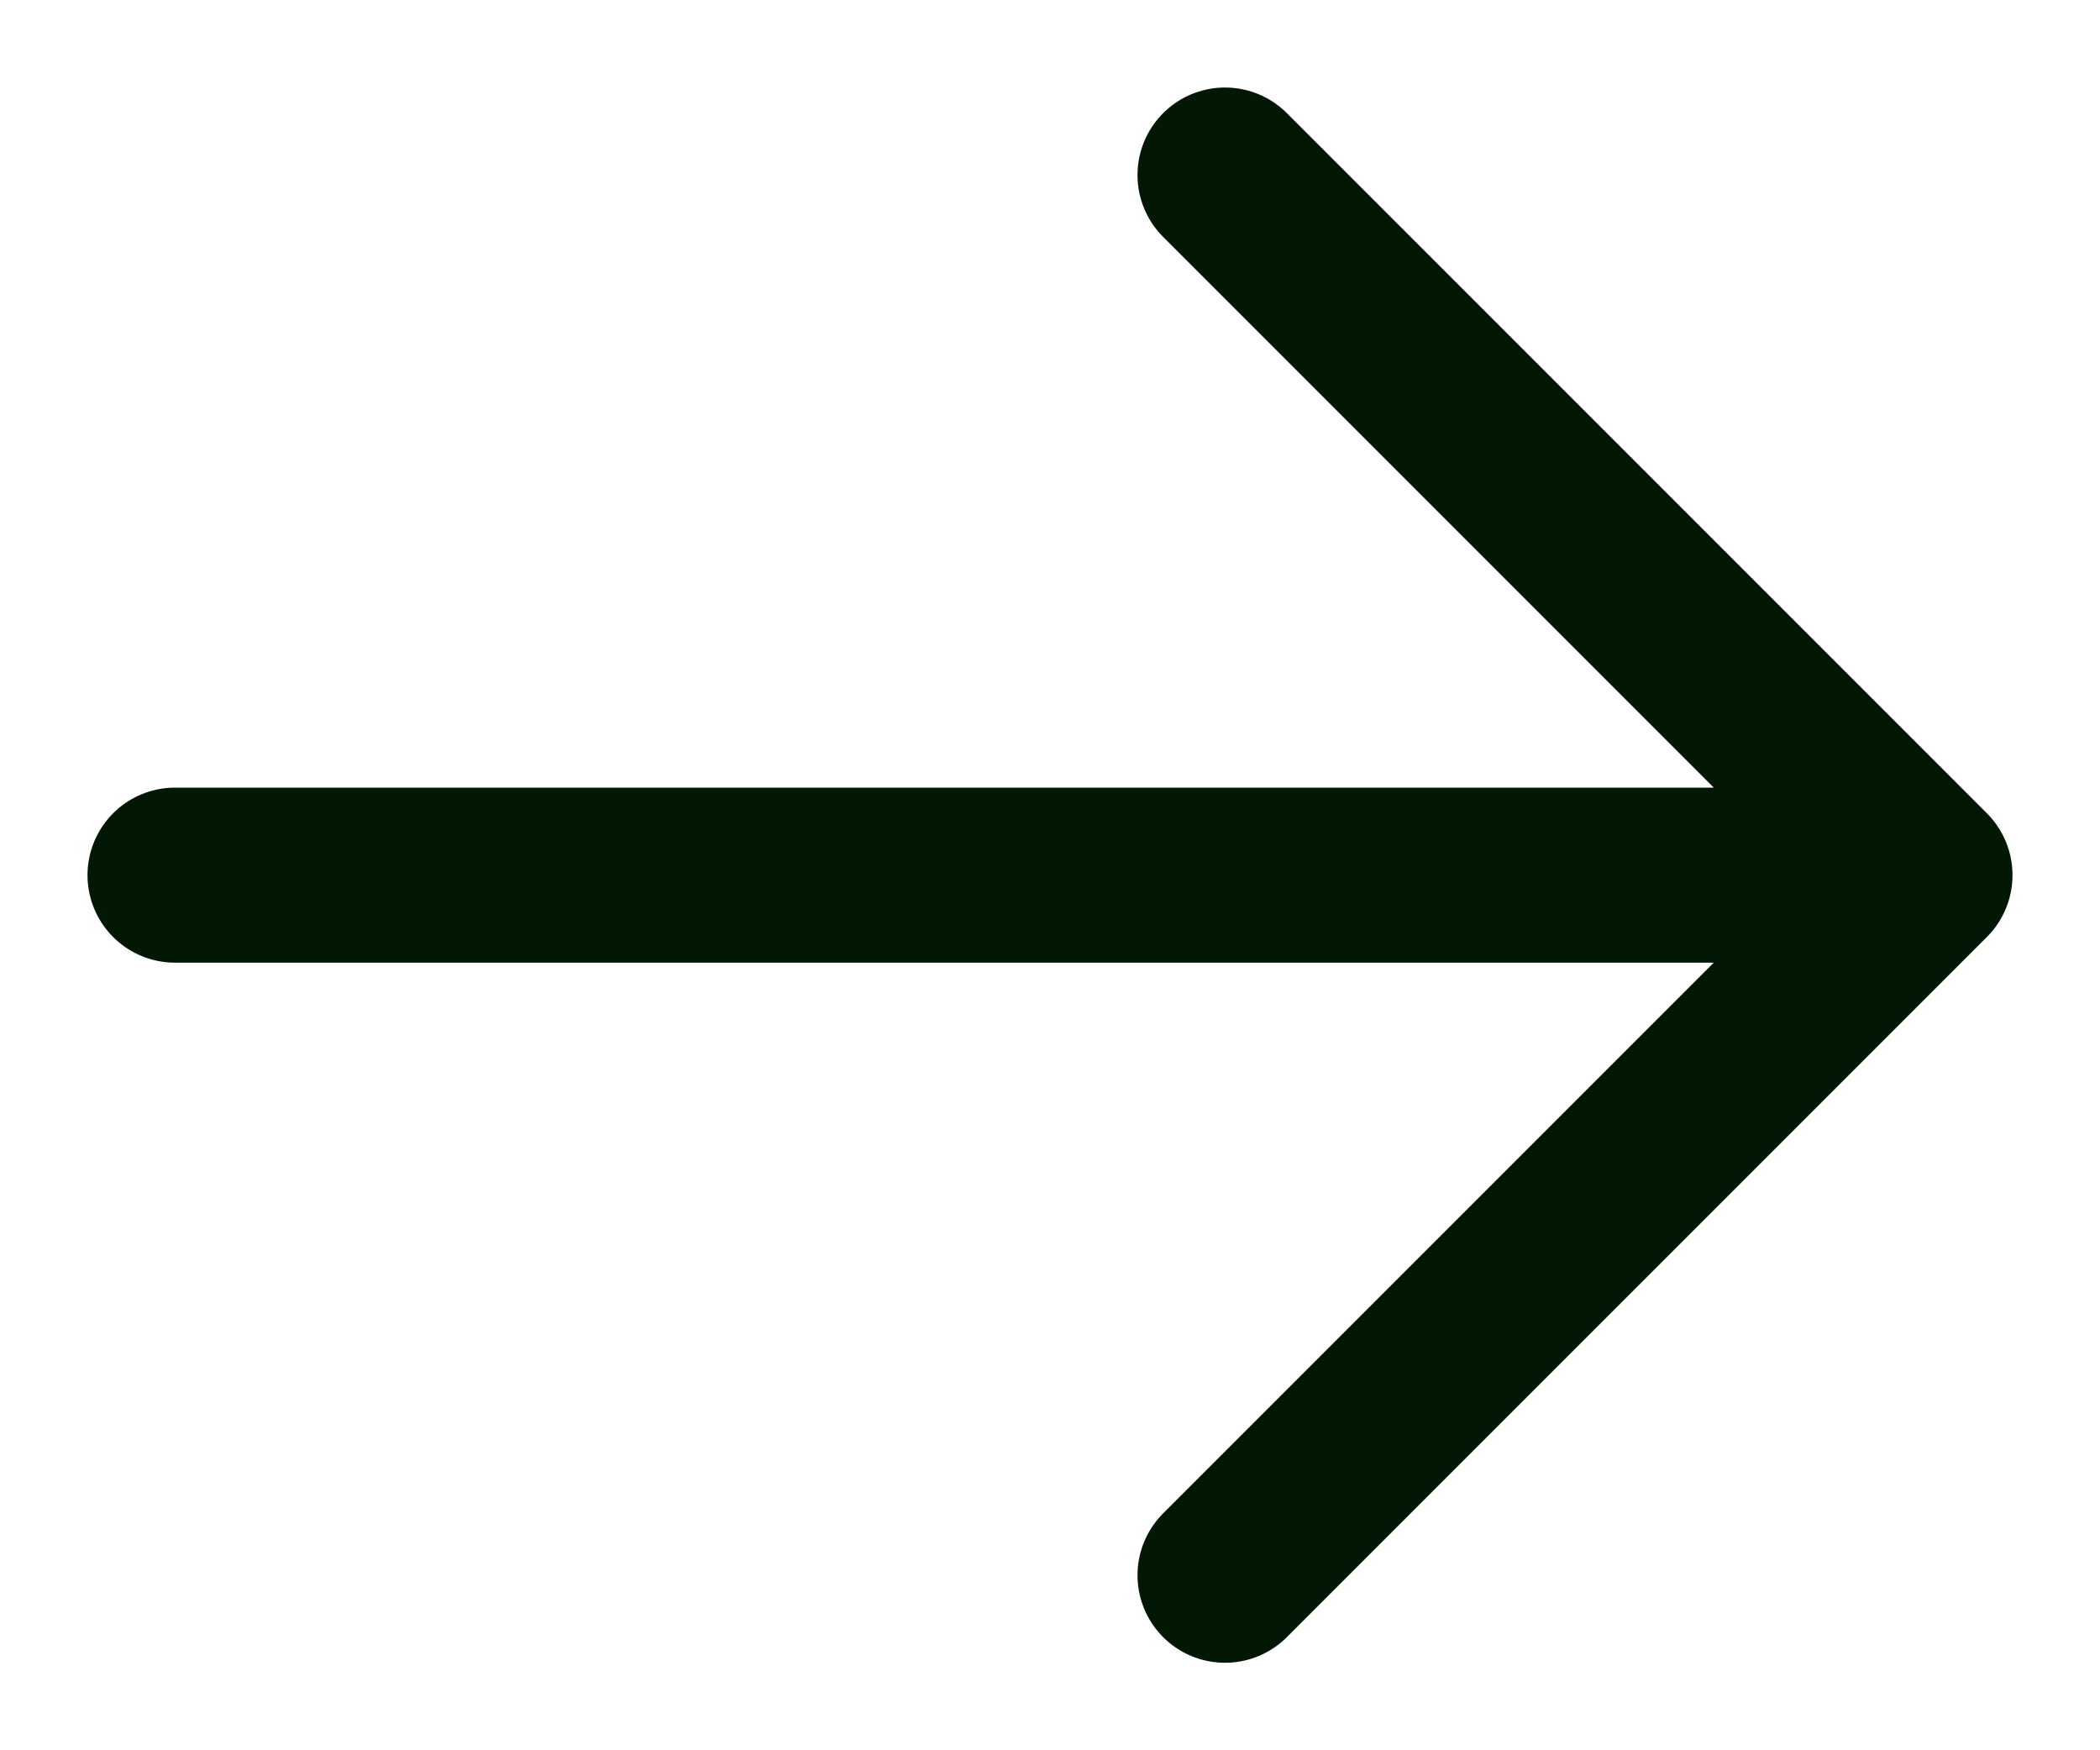 <?xml version="1.0" encoding="UTF-8"?> <svg xmlns="http://www.w3.org/2000/svg" width="12" height="10" viewBox="0 0 12 10" fill="none"> <path d="M1 5H11M11 5L7 1M11 5L7 9" stroke="#021805" stroke-linecap="round" stroke-linejoin="round"></path> </svg> 